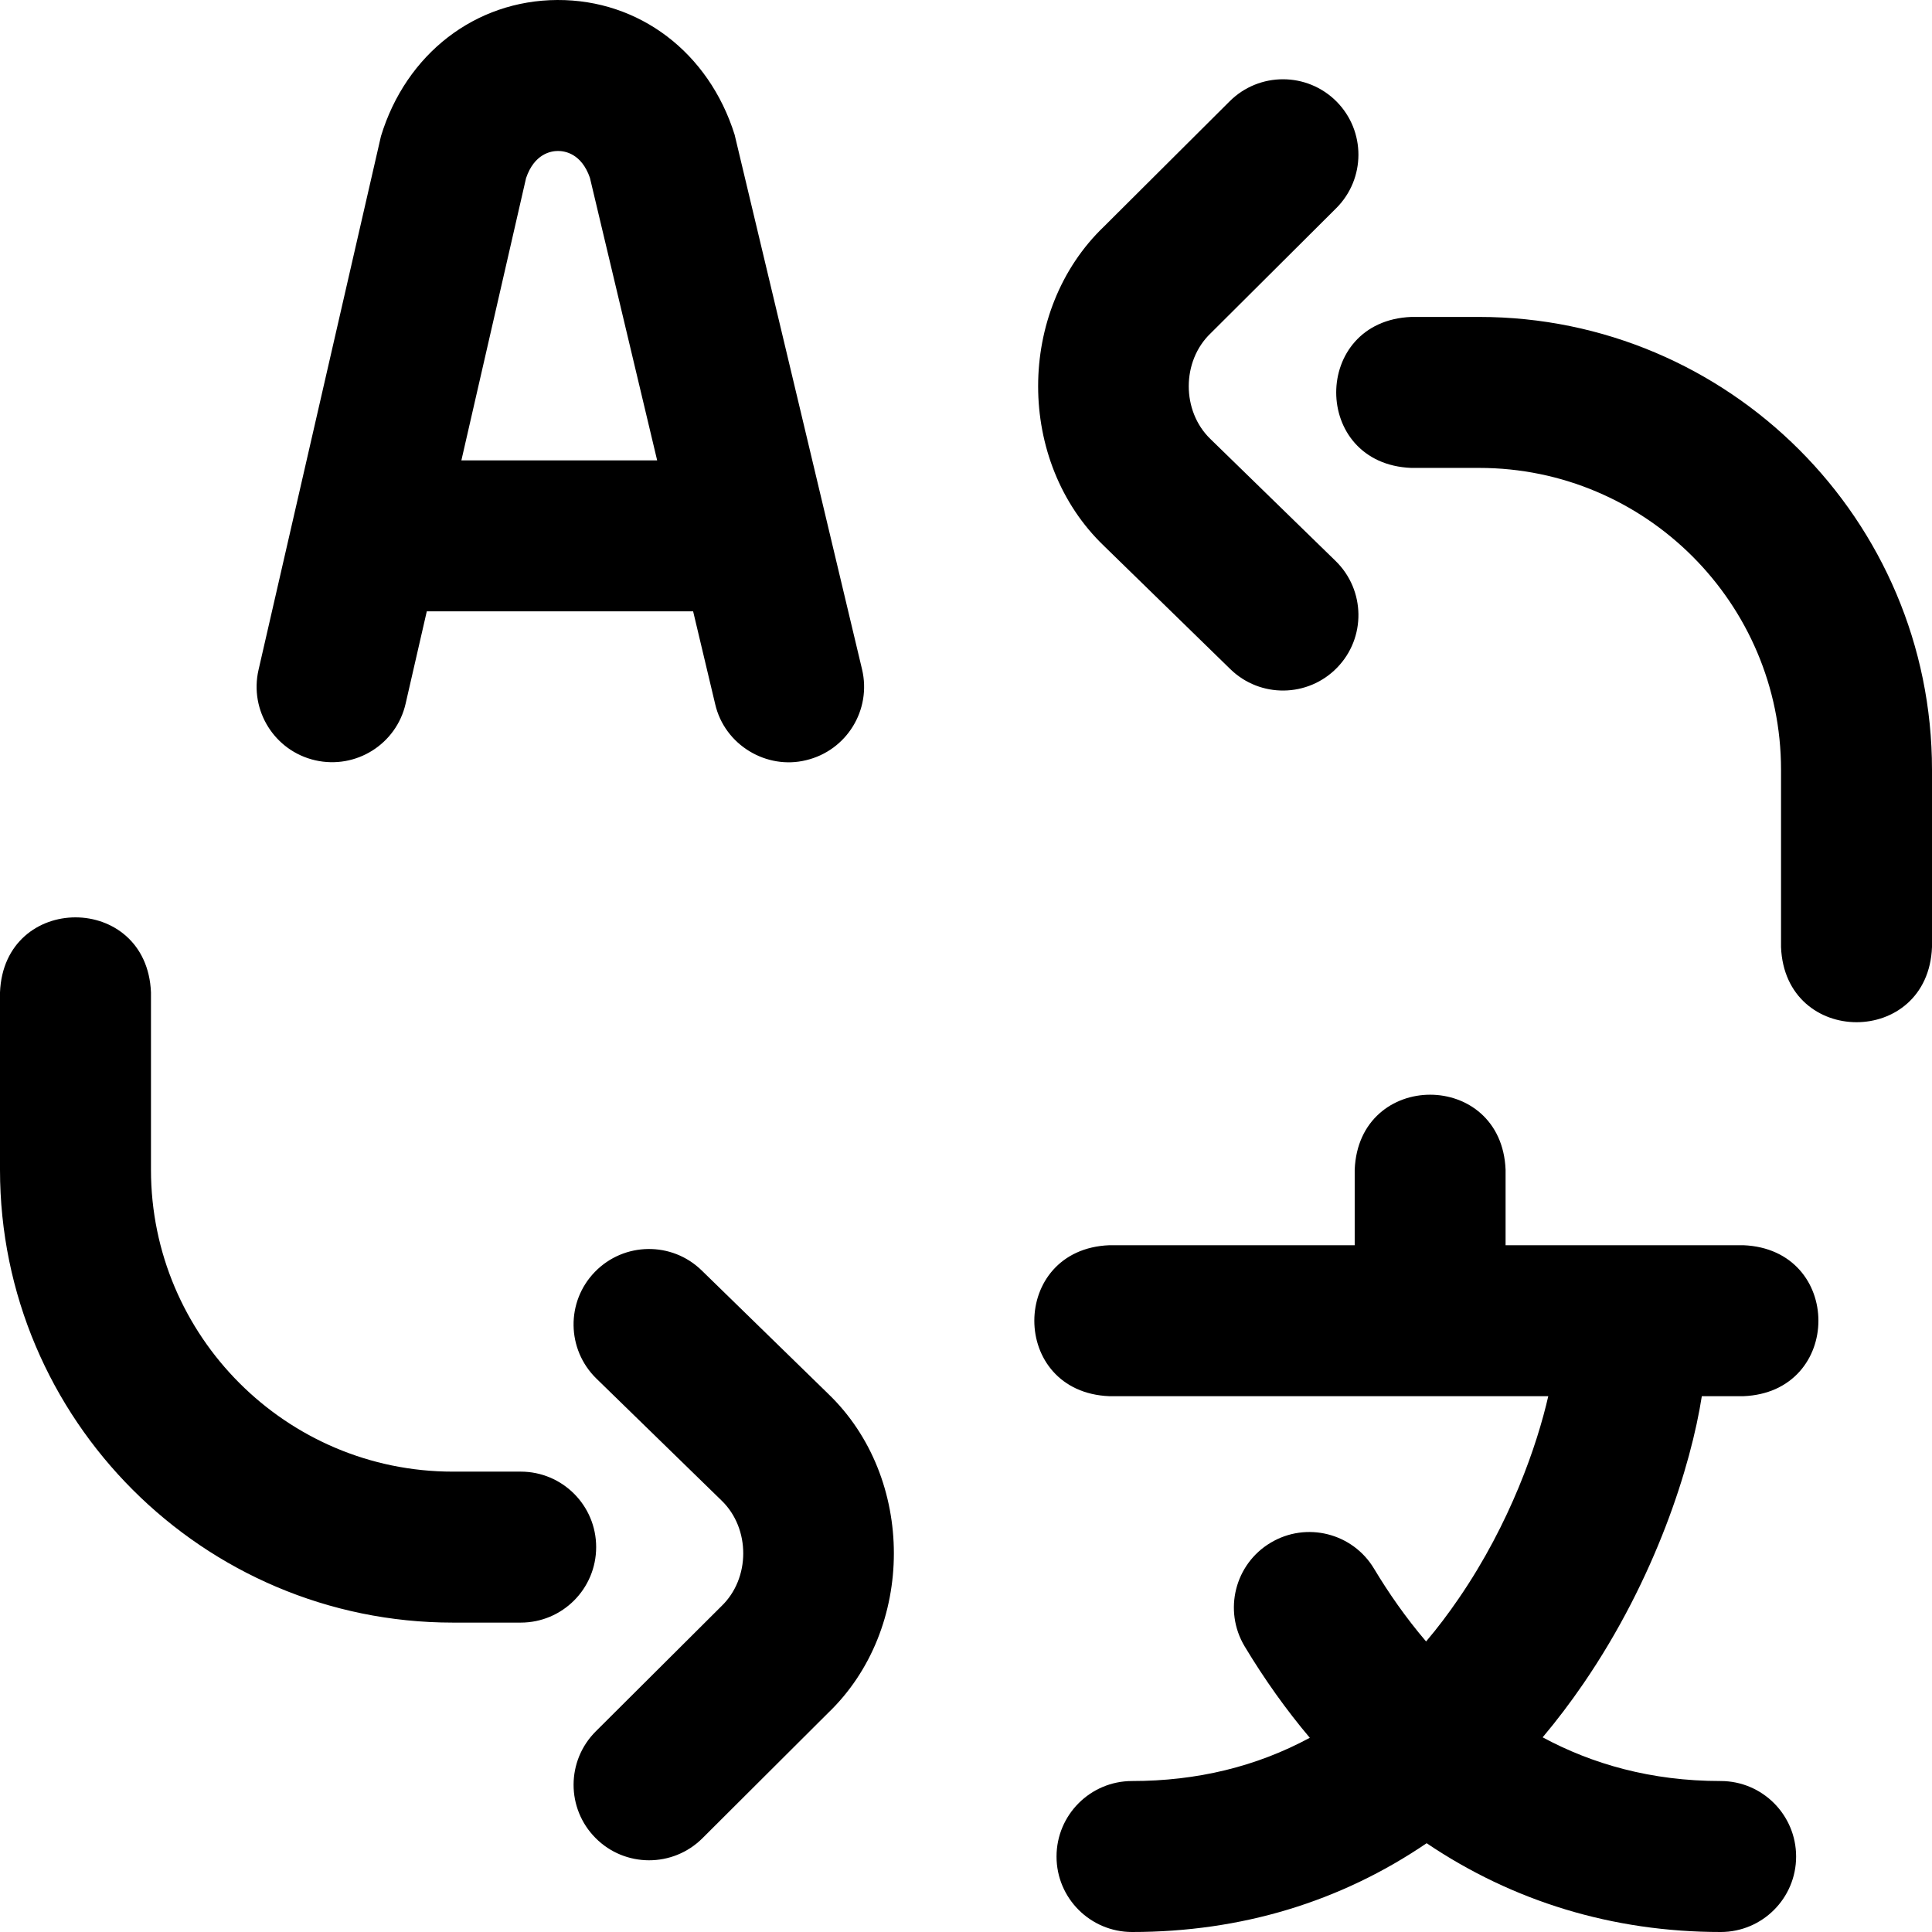 <svg width="21" height="21" viewBox="0 0 21 21" fill="none" xmlns="http://www.w3.org/2000/svg">
<path id="Vector" d="M8.999 15.147C9.955 16.061 9.955 17.707 8.999 18.621L7.634 19.982C7.313 20.301 6.793 20.3 6.474 19.979C6.154 19.658 6.155 19.139 6.476 18.819L7.841 17.459C8.157 17.157 8.158 16.615 7.844 16.311L6.482 14.984C6.158 14.667 6.151 14.148 6.467 13.824C6.784 13.499 7.303 13.493 7.627 13.809L8.993 15.141C8.995 15.143 8.997 15.145 8.999 15.147ZM6.48 16.816C6.48 16.363 6.113 15.996 5.66 15.996H4.922C3.113 15.996 1.641 14.524 1.641 12.715V10.787C1.597 9.699 0.043 9.7 0 10.787V12.715C0 15.429 2.208 17.637 4.922 17.637H5.66C6.113 17.637 6.48 17.27 6.48 16.816ZM14.518 6.098L13.156 4.771C12.842 4.467 12.843 3.925 13.159 3.623L14.524 2.263C14.845 1.943 14.846 1.424 14.527 1.103C14.207 0.782 13.687 0.781 13.366 1.101L12.001 2.461C11.045 3.375 11.045 5.021 12.001 5.935C12.003 5.937 12.005 5.939 12.007 5.941L13.373 7.273C13.697 7.589 14.216 7.583 14.533 7.258C14.849 6.934 14.842 6.415 14.518 6.098ZM16.078 3.445H15.34C14.252 3.489 14.252 5.043 15.34 5.086H16.078C17.887 5.086 19.359 6.558 19.359 8.367V10.295C19.403 11.383 20.957 11.383 21 10.295V8.367C21 5.653 18.792 3.445 16.078 3.445ZM7.985 1.464C7.705 0.571 6.949 -0.004 6.058 1.76826e-05C5.167 0.004 4.414 0.585 4.141 1.48C4.136 1.499 2.81 7.282 2.81 7.282C2.709 7.723 2.985 8.163 3.426 8.264C3.868 8.365 4.308 8.09 4.409 7.648L4.639 6.645H7.534L7.774 7.655C7.877 8.099 8.333 8.369 8.762 8.263C9.203 8.158 9.475 7.716 9.37 7.275C9.37 7.275 7.991 1.482 7.985 1.464ZM5.015 5.004L5.718 1.936C5.808 1.671 5.989 1.641 6.065 1.641C6.141 1.641 6.32 1.669 6.412 1.932L7.143 5.004H5.015ZM17.211 18.3C17.07 18.506 16.922 18.701 16.768 18.884C17.304 19.173 17.944 19.359 18.703 19.359C19.156 19.359 19.523 19.727 19.523 20.18C19.523 20.633 19.156 21 18.703 21C17.528 21 16.444 20.667 15.507 20.035C14.572 20.671 13.492 21 12.305 21C11.852 21 11.484 20.633 11.484 20.18C11.484 19.727 11.852 19.359 12.305 19.359C13.011 19.359 13.657 19.202 14.237 18.889C13.982 18.587 13.745 18.255 13.528 17.894C13.296 17.505 13.422 17.001 13.811 16.769C14.2 16.536 14.704 16.663 14.936 17.052C15.091 17.31 15.278 17.581 15.501 17.842C15.625 17.696 15.743 17.54 15.857 17.373C16.418 16.555 16.709 15.702 16.829 15.176H12.059C10.97 15.133 10.971 13.578 12.059 13.535H14.725V12.715C14.768 11.627 16.322 11.627 16.365 12.715V13.535H18.949C20.038 13.579 20.037 15.133 18.949 15.176H18.498C18.38 15.935 17.995 17.156 17.211 18.3Z" fill="#000000"/>
</svg>
